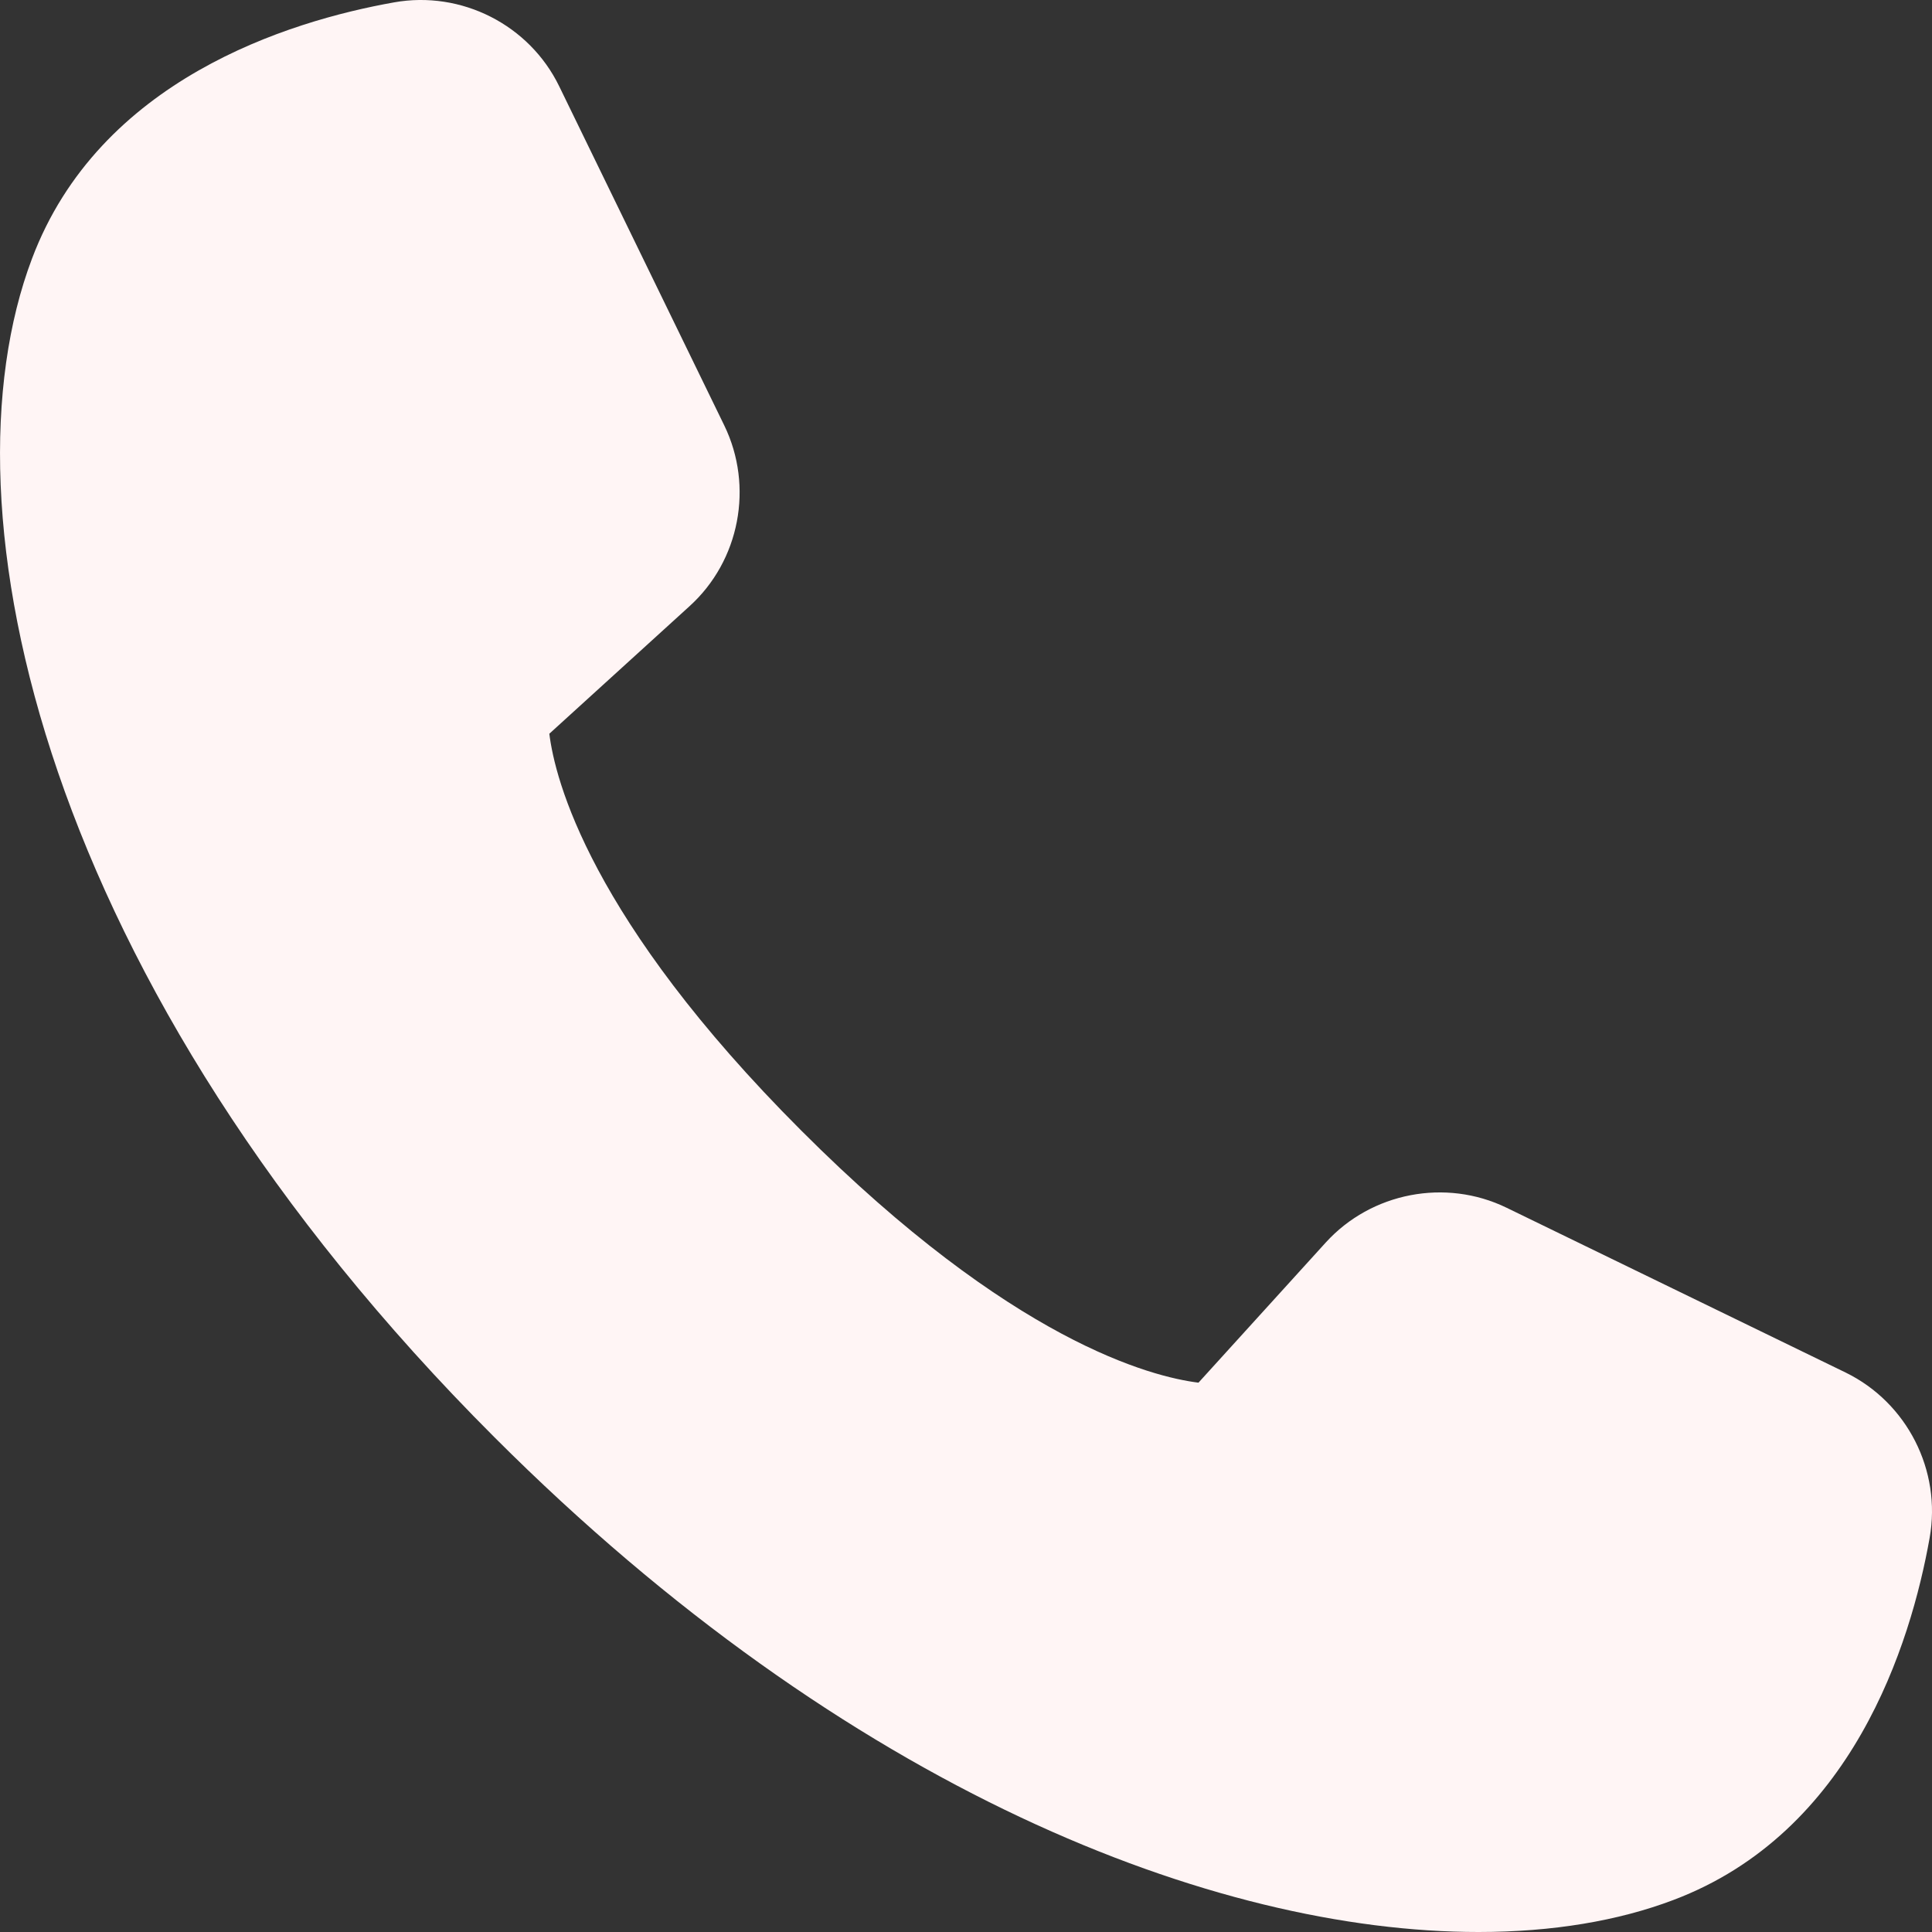 <svg width="9" height="9" viewBox="0 0 9 9" fill="none" xmlns="http://www.w3.org/2000/svg">
<rect x="0" y="0" width="9" height="9" fill="#333333" stroke="none"/>
<path d="M6.887 9C5.661 9 3.95 8.342 2.304 6.696C0.195 4.588 -0.292 2.372 0.149 1.205C0.463 0.372 1.341 0.099 1.836 0.011C2.15 -0.045 2.466 0.116 2.605 0.402L3.374 1.982C3.512 2.266 3.446 2.612 3.212 2.824L2.559 3.418C2.585 3.629 2.747 4.281 3.733 5.267C4.715 6.25 5.366 6.414 5.583 6.441L6.176 5.788C6.388 5.555 6.734 5.488 7.018 5.626L8.598 6.394C8.884 6.534 9.045 6.85 8.989 7.164C8.901 7.659 8.628 8.537 7.795 8.851C7.539 8.948 7.232 9 6.888 9L6.887 9Z" fill="#FFF5F5"/>
</svg>
